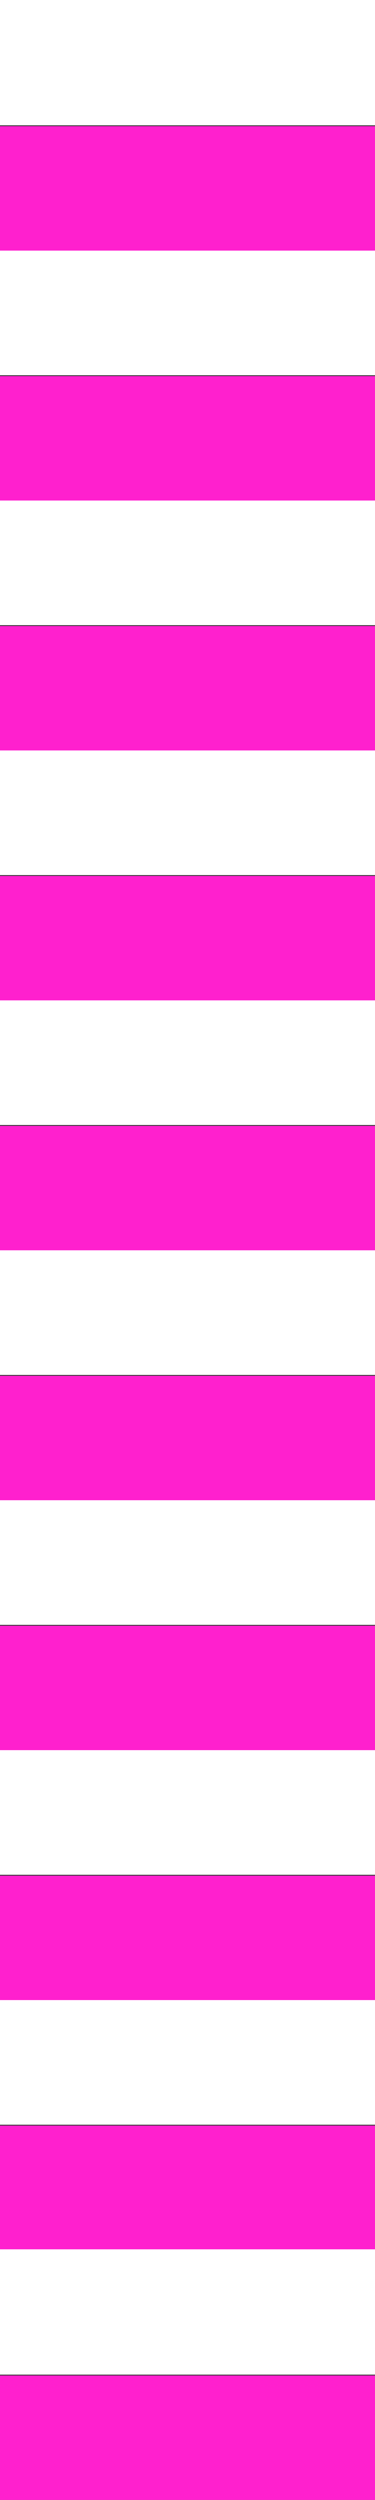 <?xml version="1.0" encoding="UTF-8"?>
<svg id="Calque_1" data-name="Calque 1" xmlns="http://www.w3.org/2000/svg" version="1.1" viewBox="0 0 282.81 1880.75">
  <rect x="0" y="0" width="282.81" height="1880.75" fill="#333333" stroke="none"/>
  <defs>
    <style>
      .cls-1 {
        fill: #ff20ce;
      }

      .cls-1, .cls-2 {
        stroke-width: 0px;
      }

      .cls-2 {
        fill: #fff;
      }
    </style>
  </defs>
  <rect class="cls-2" width="282.81" height="94.27"/>
  <rect class="cls-2" y="188.02" width="282.81" height="94.27"/>
  <rect class="cls-2" y="376.05" width="282.81" height="94.27"/>
  <rect class="cls-2" y="564.07" width="282.81" height="94.27"/>
  <rect class="cls-2" y="752.09" width="282.81" height="94.27"/>
  <rect class="cls-2" y="940.12" width="282.81" height="94.27"/>
  <rect class="cls-2" y="1128.14" width="282.81" height="94.27"/>
  <rect class="cls-2" y="1316.16" width="282.81" height="94.27"/>
  <rect class="cls-2" y="1504.19" width="282.81" height="94.27"/>
  <g>
    <rect class="cls-1" y="94.94" width="282.81" height="93.6"/>
    <rect class="cls-1" y="282.96" width="282.81" height="93.6"/>
    <rect class="cls-1" y="470.98" width="282.81" height="93.6"/>
    <rect class="cls-1" y="659" width="282.81" height="93.6"/>
    <rect class="cls-1" y="847.03" width="282.81" height="93.6"/>
    <rect class="cls-1" y="1035.05" width="282.81" height="93.6"/>
    <rect class="cls-1" y="1223.07" width="282.81" height="93.6"/>
    <rect class="cls-1" y="1411.1" width="282.81" height="93.6"/>
    <rect class="cls-1" y="1599.12" width="282.81" height="93.6"/>
    <rect class="cls-1" y="1787.14" width="282.81" height="93.6"/>
  </g>
  <rect class="cls-2" y="1692.21" width="282.81" height="94.27"/>
</svg>